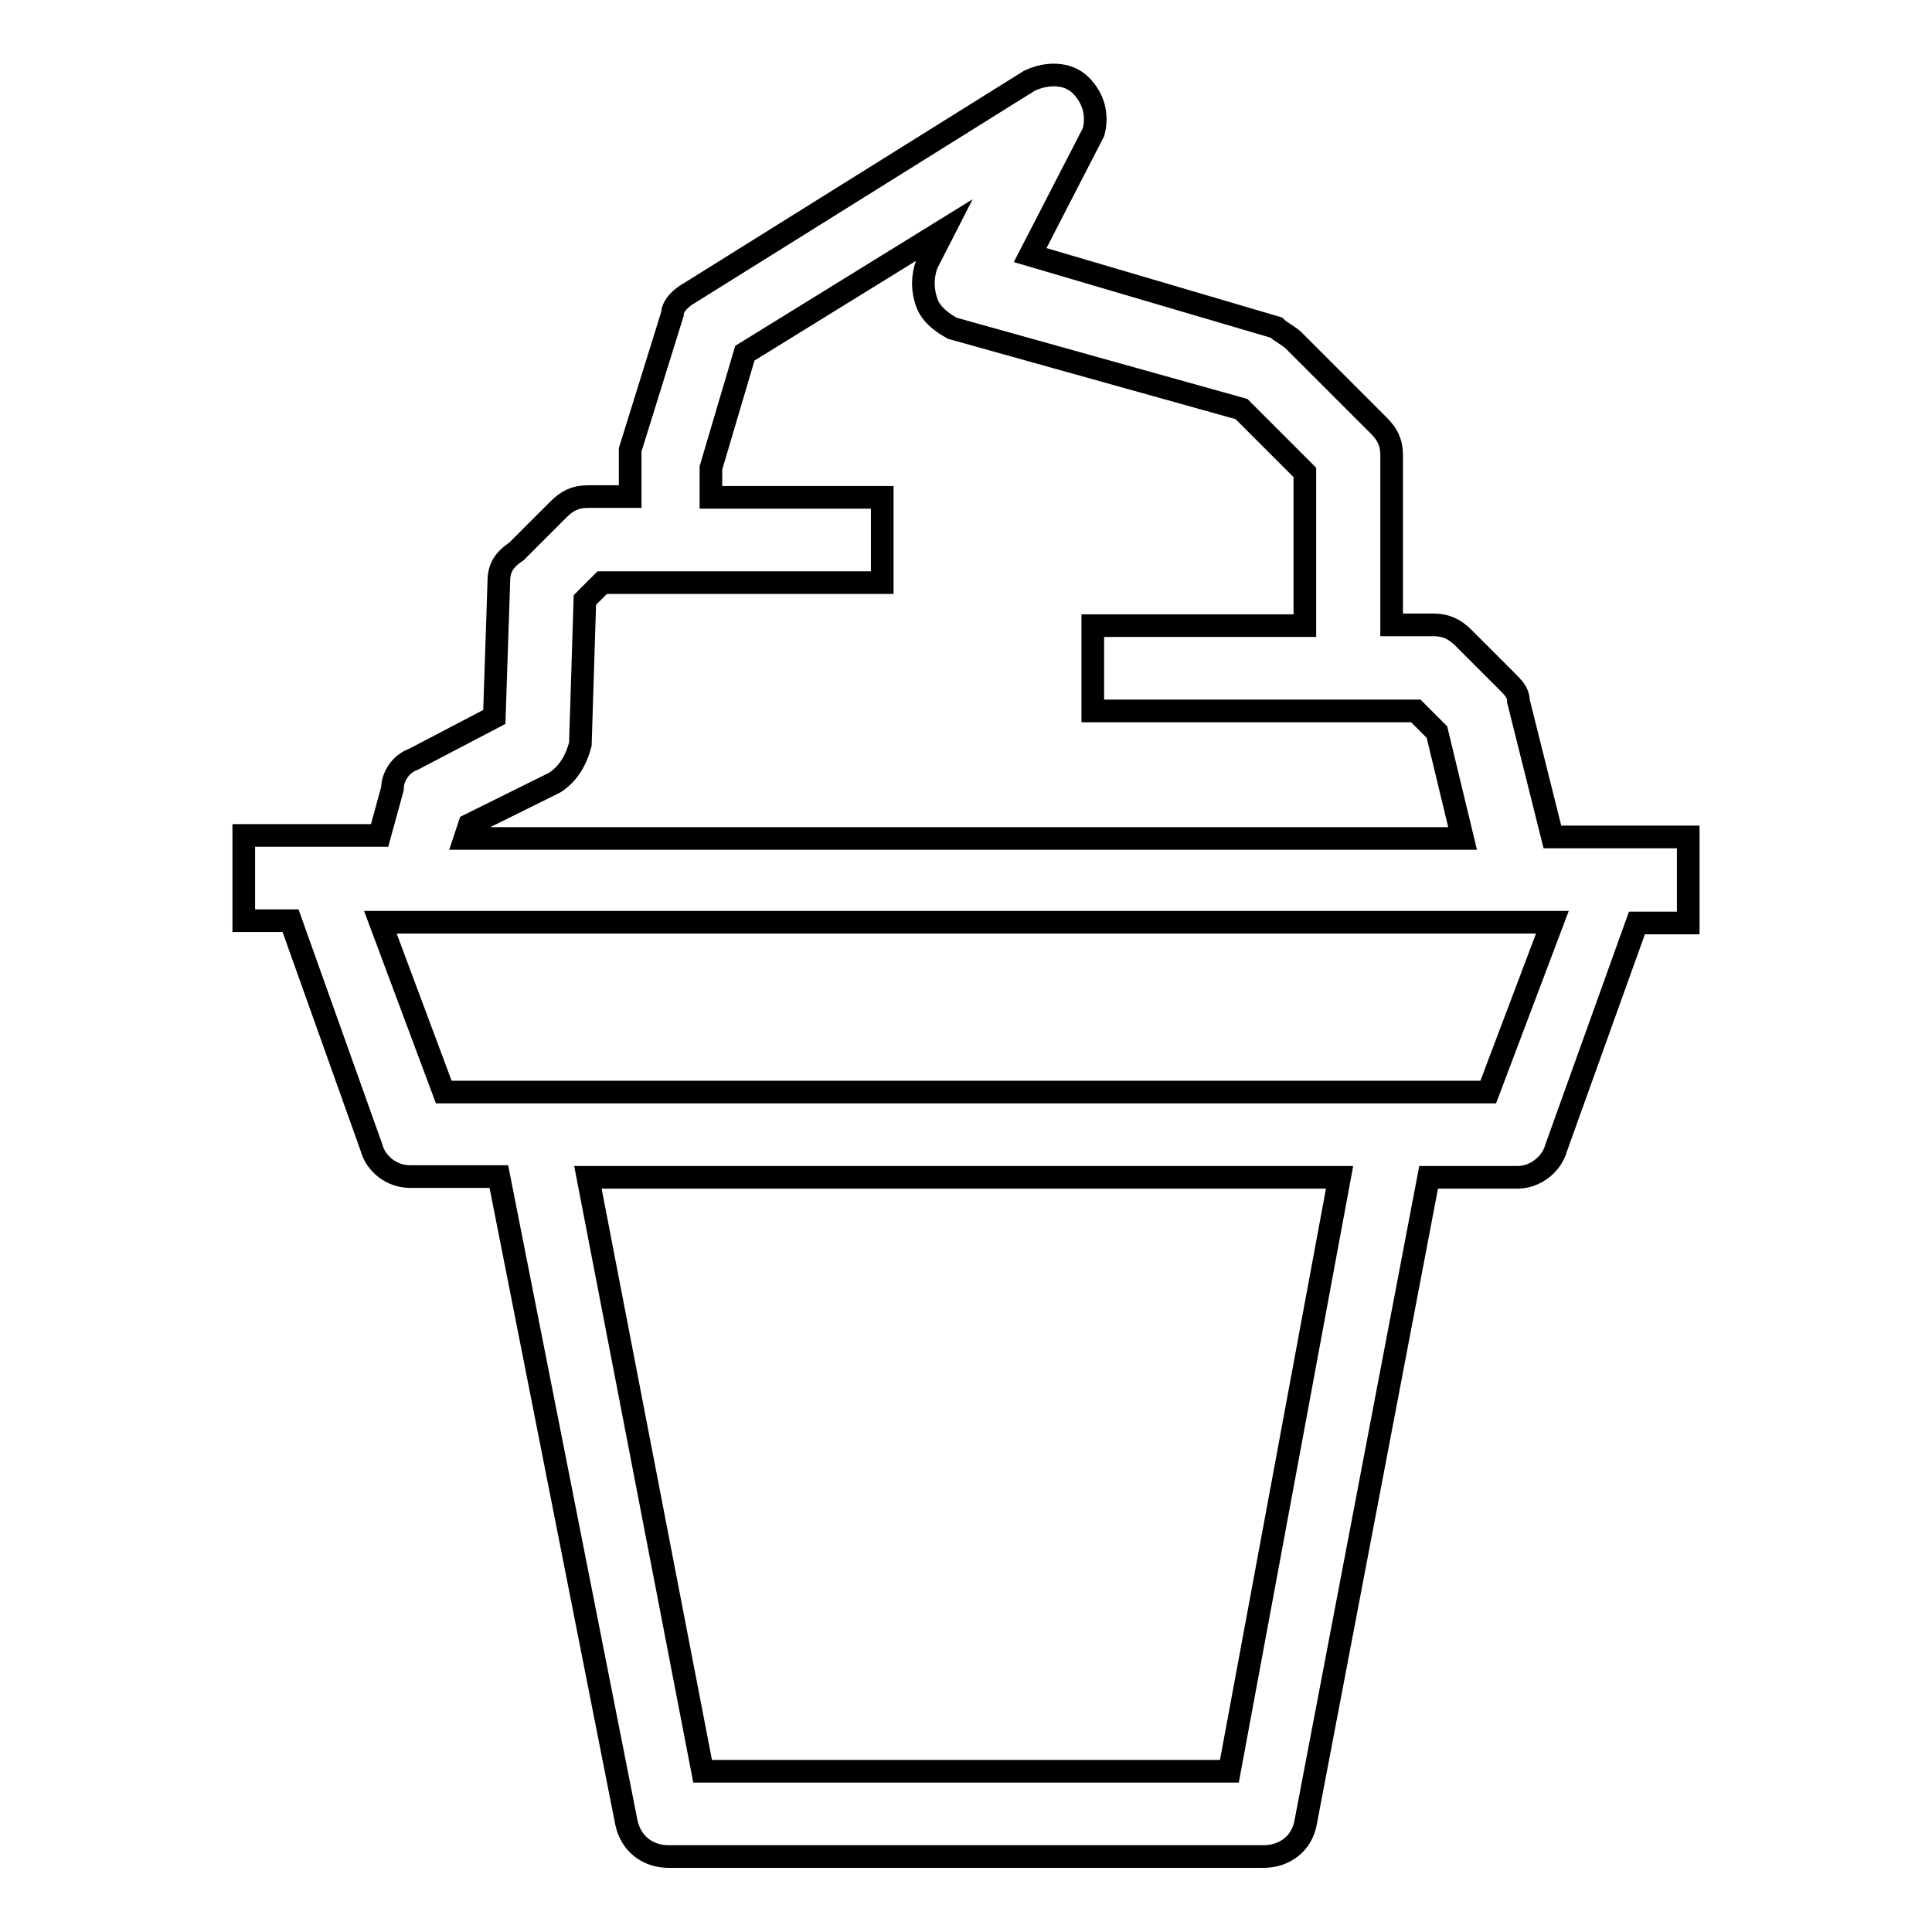 <?xml version="1.0" encoding="utf-8"?>
<!-- Svg Vector Icons : http://www.onlinewebfonts.com/icon -->
<!DOCTYPE svg PUBLIC "-//W3C//DTD SVG 1.1//EN" "http://www.w3.org/Graphics/SVG/1.1/DTD/svg11.dtd">
<svg version="1.1" xmlns="http://www.w3.org/2000/svg" xmlns:xlink="http://www.w3.org/1999/xlink" x="0px" y="0px" viewBox="0 0 256 256" enable-background="new 0 0 256 256" xml:space="preserve">
<g> <path stroke-width="3" fill-opacity="0" stroke="#000000"  d="M223.7,110.9h-18l-4.5-18c0-1.1-0.6-1.7-1.7-2.8l-5.6-5.6c-1.1-1.1-2.3-1.7-3.9-1.7h-5.6V60.3 c0-1.7-0.6-2.8-1.7-3.9l-11.3-11.3c-0.6-0.6-1.7-1.1-2.3-1.7l-32.6-9.6l8.4-16.3c0.6-2.3,0-4.5-1.7-6.2s-4.5-1.7-6.8-0.6l-45,28.1 c-1.1,0.6-2.3,1.7-2.3,2.8l-5.6,18v6.2h-5.6c-1.7,0-2.8,0.6-3.9,1.7l-5.6,5.6c-1.7,1.1-2.3,2.3-2.3,3.9l-0.6,18l-10.7,5.6 c-1.7,0.6-2.8,2.3-2.8,3.9l-1.7,6.2h-18v11.3h6.2L49.2,152c0.6,2.3,2.8,3.9,5.1,3.9h11.8L83,241.5c0.6,2.8,2.8,4.5,5.6,4.5h78.8 c2.8,0,5.1-1.7,5.6-4.5l16.3-85.5h11.8c2.3,0,4.5-1.7,5.1-3.9l10.7-29.8h6.8V110.9z M62.2,109.3l11.3-5.6c1.7-1.1,2.8-2.8,3.4-5.1 l0.6-19.1l2.3-2.3h37.1V65.9H94.2V62l4.5-15.2l26.4-16.3l-2.3,4.5c-0.6,1.7-0.6,3.4,0,5.1c0.6,1.7,2.3,2.8,3.4,3.4l38.3,10.7 l8.4,8.4v20.3h-28.1v11.3h42.8l2.8,2.8l3.4,14.1H61.6L62.2,109.3z M162.9,234.7H93.1L77.9,156h99.6L162.9,234.7z M197.2,144.7H58.8 l-8.4-22.5h155.3L197.2,144.7z"/></g>
</svg>
